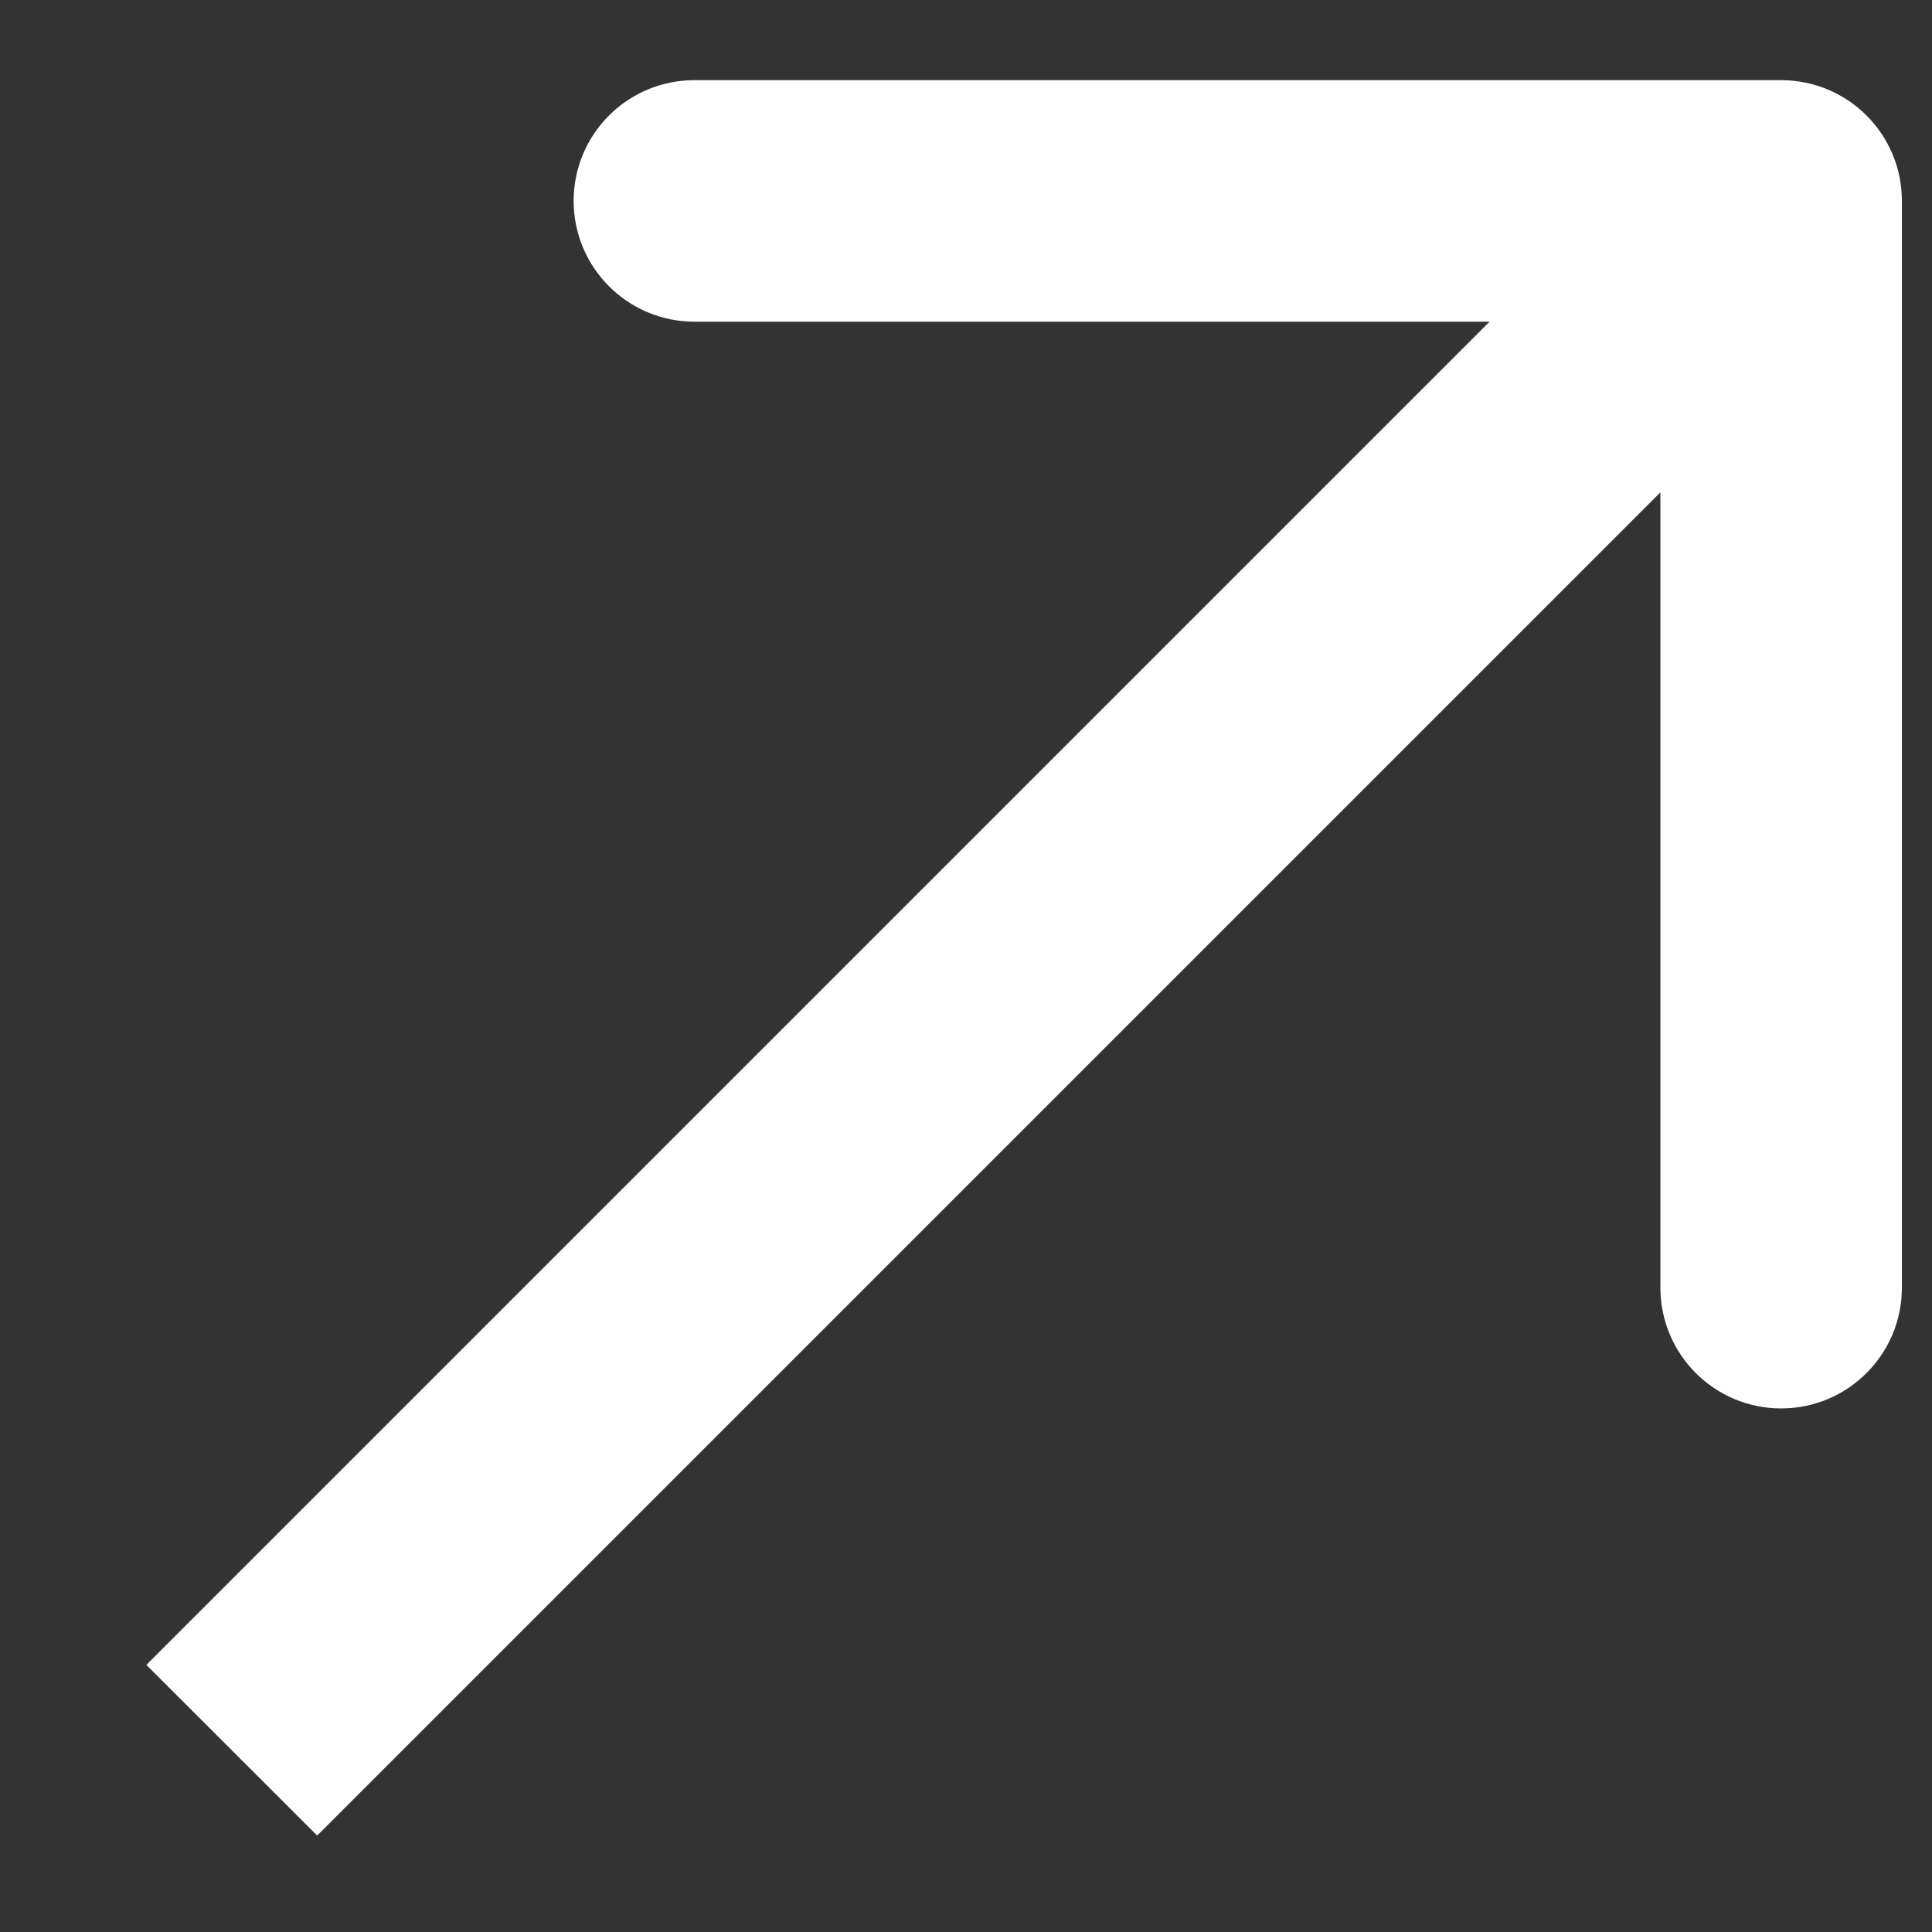 <svg width="12" height="12" viewBox="0 0 12 12" fill="none" xmlns="http://www.w3.org/2000/svg">
<rect x="0" y="0" width="12" height="12" fill="#333333" stroke="none"/>
<path d="M11.813 1.248C11.813 0.833 11.477 0.498 11.063 0.498L4.313 0.498C3.899 0.498 3.563 0.833 3.563 1.248C3.563 1.662 3.899 1.998 4.313 1.998H10.313V7.998C10.313 8.412 10.649 8.748 11.063 8.748C11.477 8.748 11.813 8.412 11.813 7.998L11.813 1.248ZM1.97 11.401L11.593 1.778L10.533 0.717L0.909 10.341L1.97 11.401Z" fill="white"/>
</svg>
